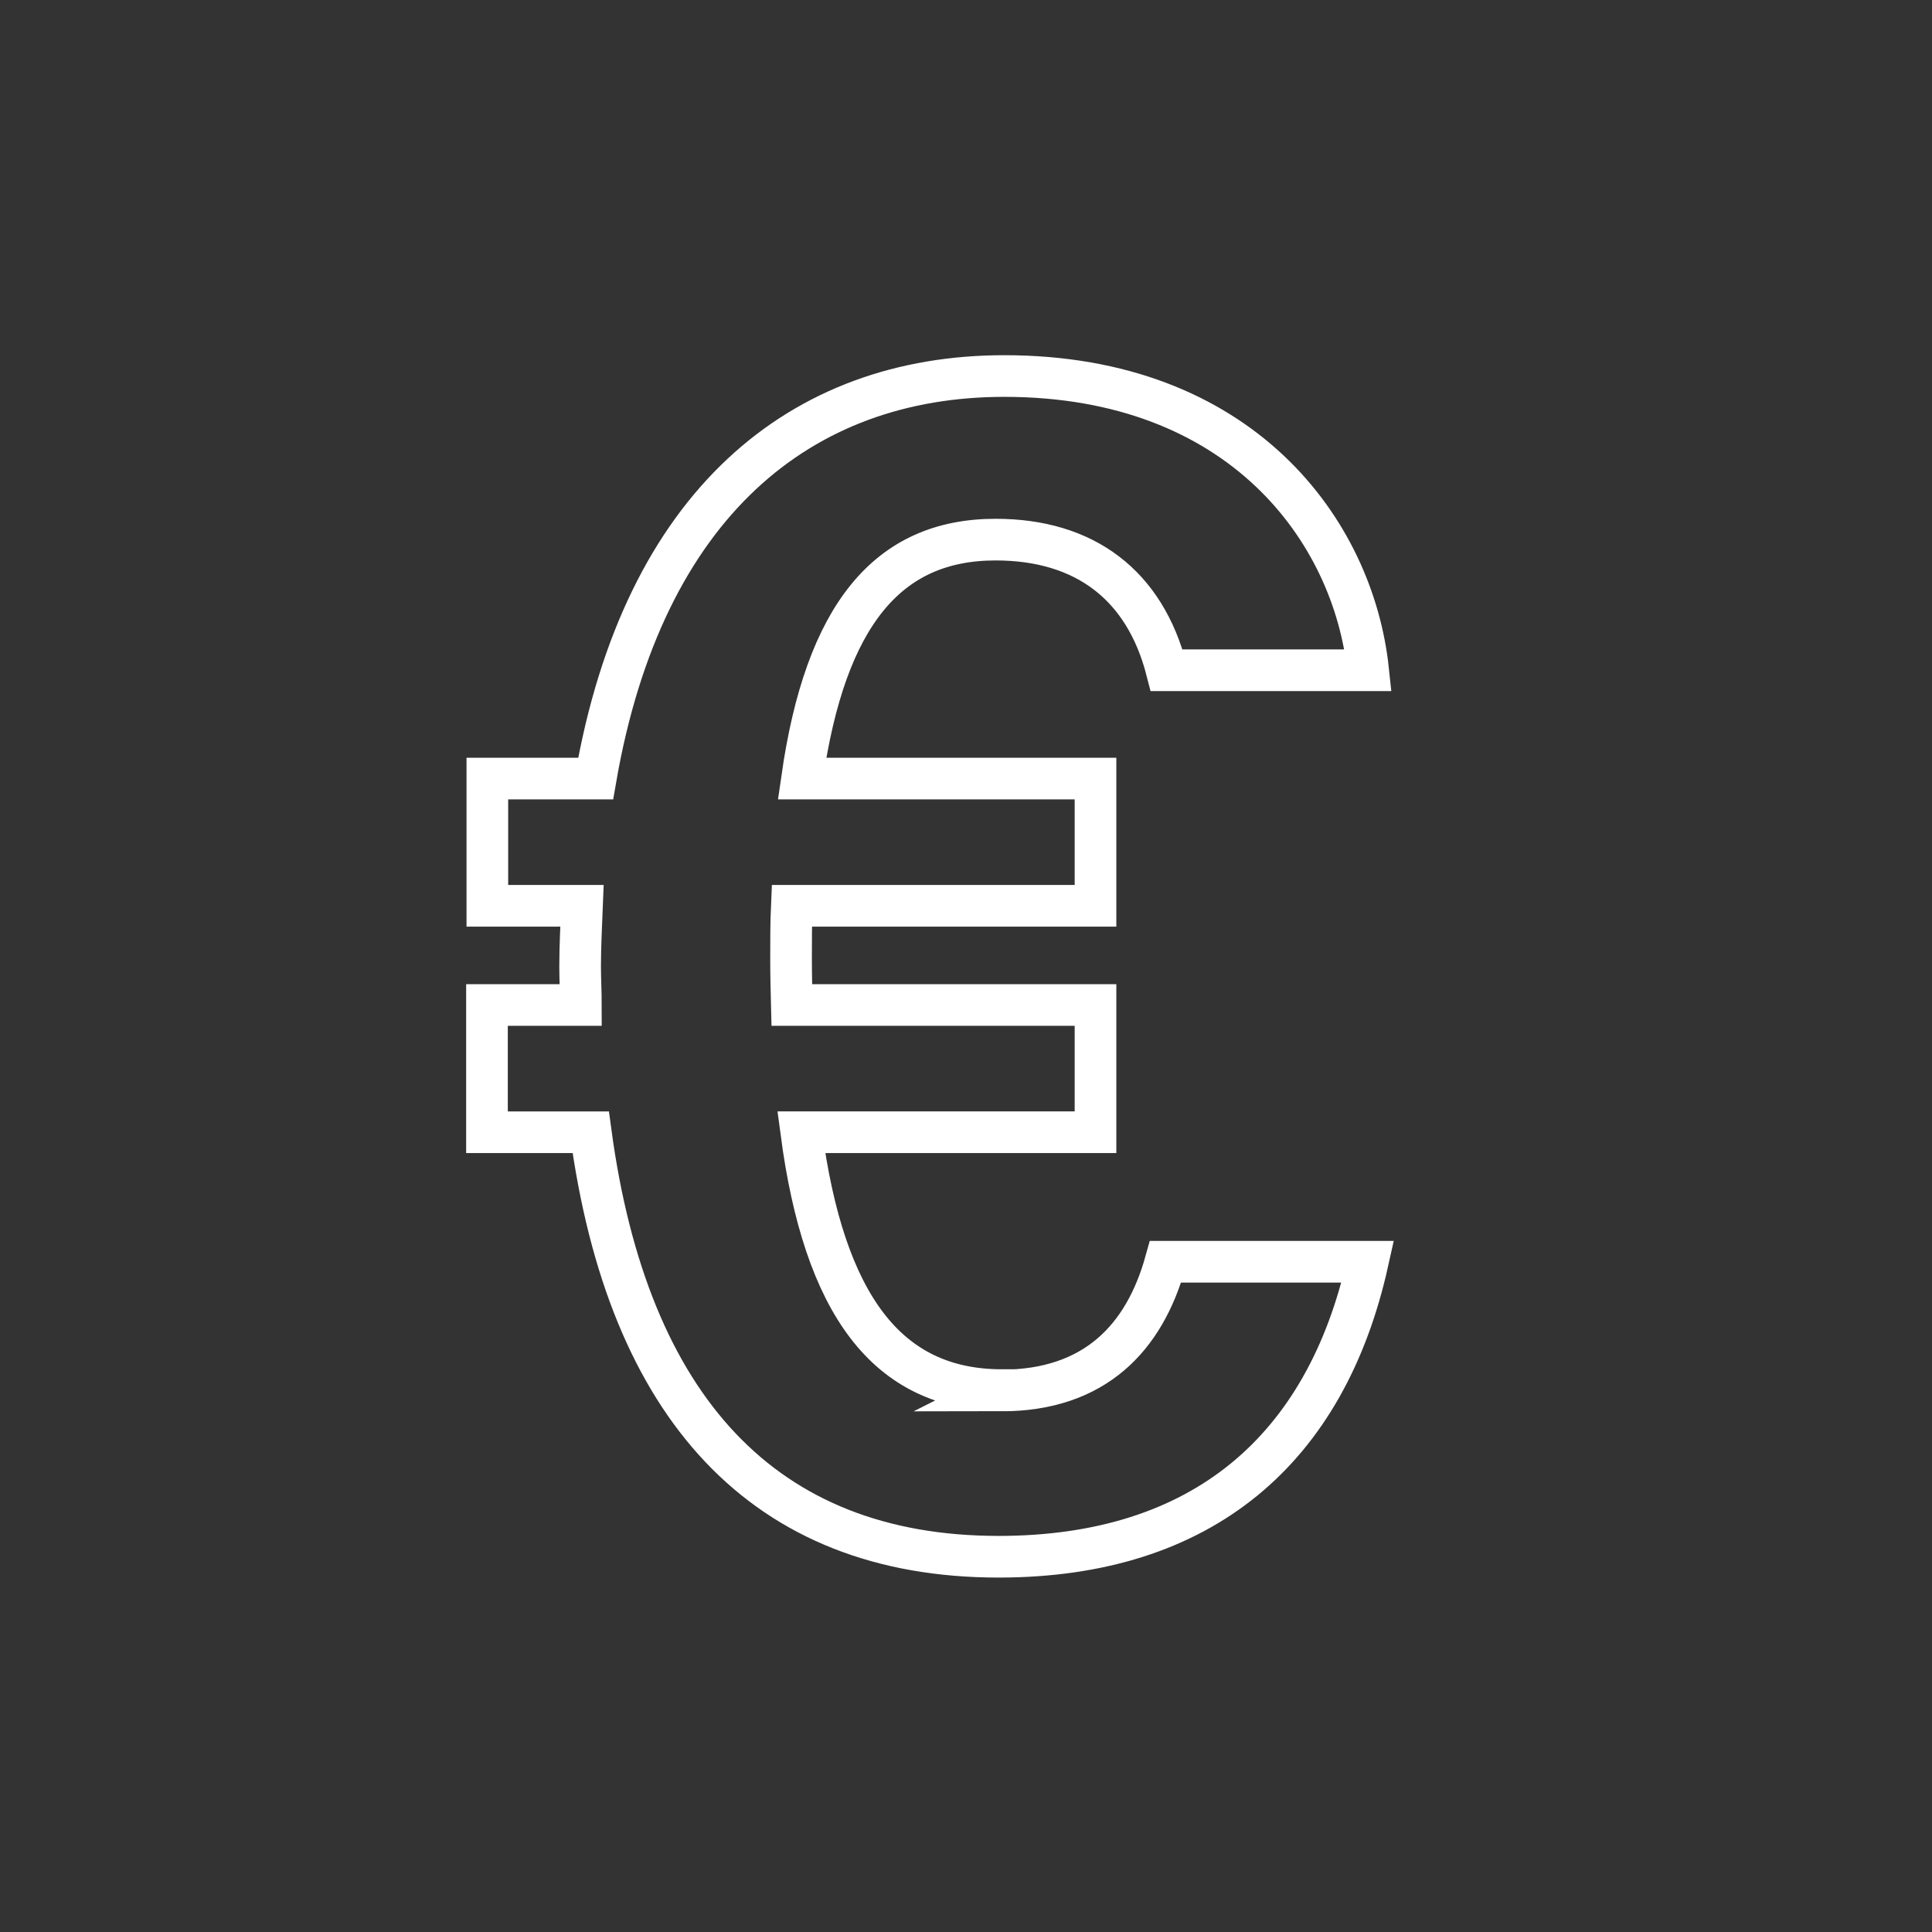 <?xml version="1.0" encoding="UTF-8"?>
<svg xmlns="http://www.w3.org/2000/svg" xmlns:xlink="http://www.w3.org/1999/xlink" viewBox="0 0 51.02 51.02">
  <rect x="0" y="0" width="51.02" height="51.02" fill="#333333" stroke="none"/>
  <defs>
    <style>
      .cls-1, .cls-2 {
        fill: none;
      }

      .cls-2 {
        stroke: #fff;
        stroke-miterlimit: 10;
        stroke-width: 1.1px;
      }

      .cls-3 {
        clip-path: url(#clippath);
      }
    </style>
    <clipPath id="clippath">
      <circle class="cls-1" cx="25.51" cy="25.51" r="25.51"/>
    </clipPath>
  </defs>
  <g id="Ebene_1" data-name="Ebene 1"/>
  <g id="Ebene_2" data-name="Ebene 2">
    <g id="Icon">
      <g id="EURO">
        <g class="cls-3">
          <path class="cls-2" d="M26.46,36.71c-3.05,0-4.7-2.29-5.3-6.81h7.77v-3.36h-8.02c-.01-.4-.02-.81-.02-1.23,0-.48,0-.94,.02-1.39h8.02v-3.36h-7.75c.62-4.33,2.27-6.31,5.11-6.31,2.36,0,3.94,1.2,4.52,3.45h5.32c-.39-3.69-3.36-7.77-9.61-7.77-5.37,0-9.53,3.37-10.79,10.63h-2.86v3.36h2.5c-.02,.52-.05,1.05-.05,1.6,0,.35,.02,.68,.02,1.02h-2.48v3.36h2.74c.98,7.26,4.56,11.21,10.77,11.21,5.39,0,8.65-2.84,9.75-7.79h-5.34c-.56,2.01-1.87,3.4-4.34,3.4Z"/>
        </g>
      </g>
    </g>
  </g>
</svg>